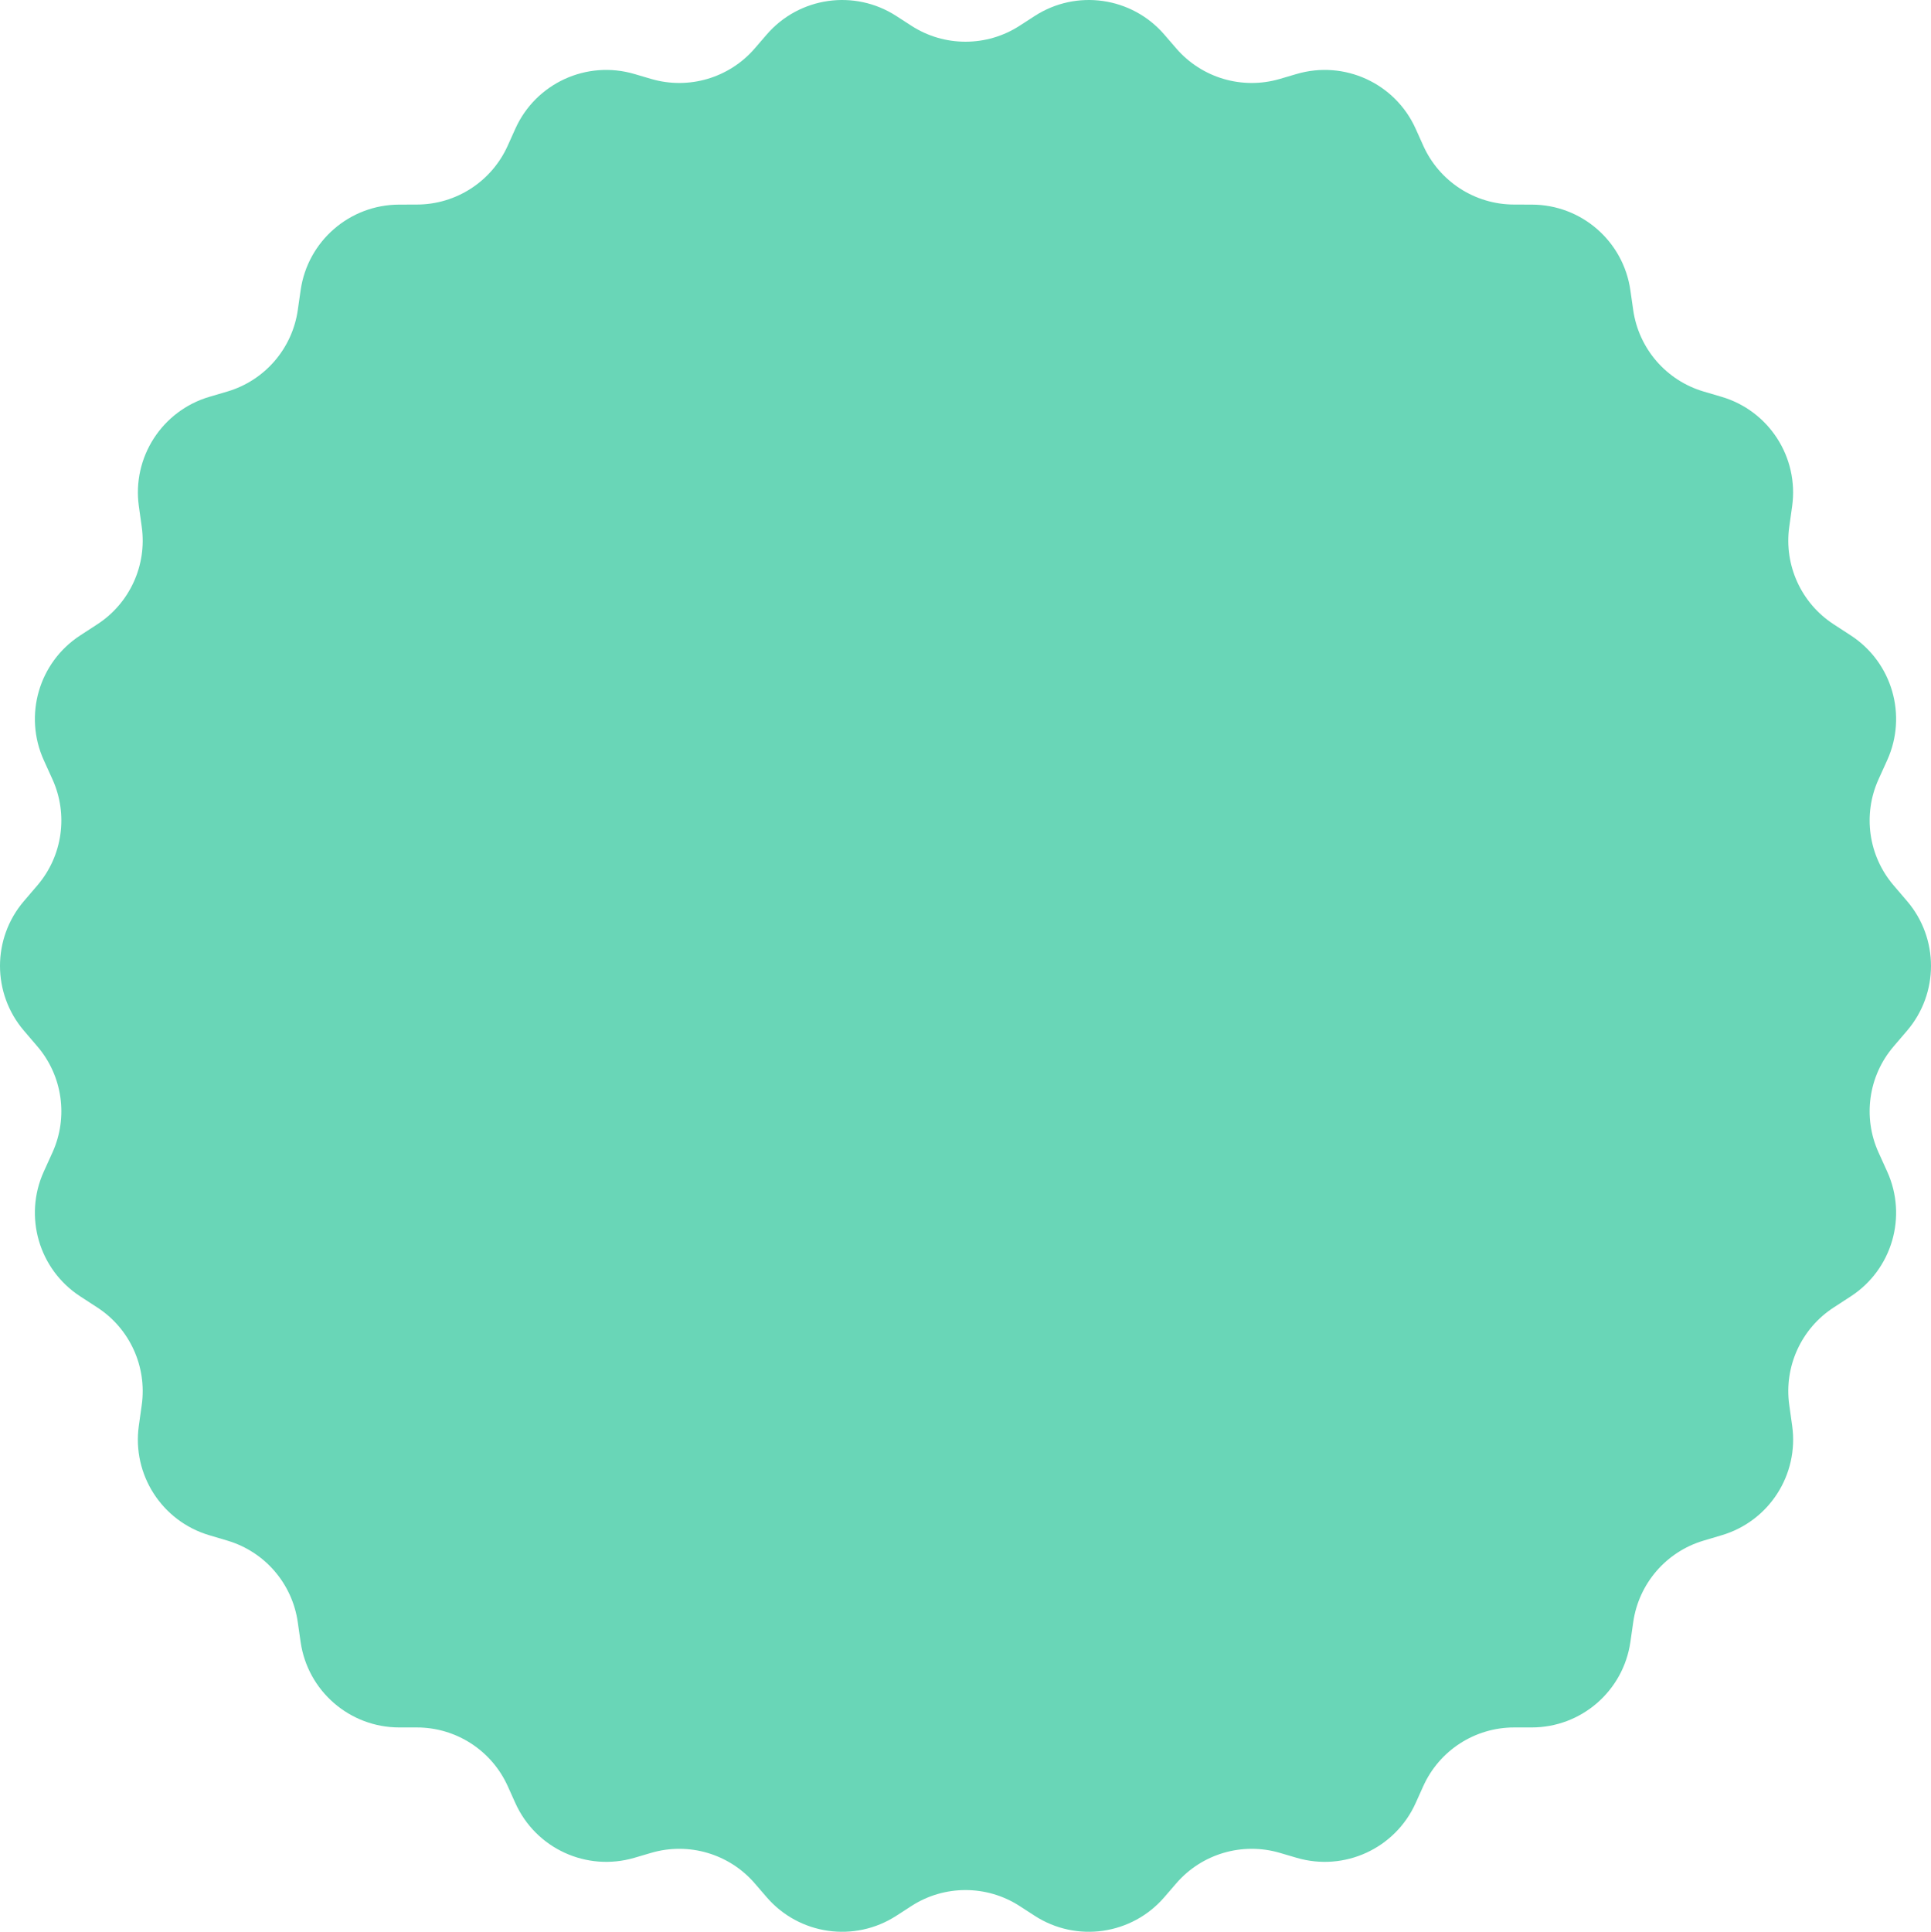 <svg width="232.429" height="232.496" viewBox="0 0 232.429 232.496" fill="none" xmlns="http://www.w3.org/2000/svg" xmlns:xlink="http://www.w3.org/1999/xlink">
	<desc>
			Created with Pixso.
	</desc>
	<defs/>
	<path id="Vector" d="M124.543 1.925L122.732 3.096C118.766 5.662 113.663 5.662 109.697 3.096L107.886 1.925C102.855 -1.329 96.196 -0.375 92.282 4.161L90.847 5.825C87.769 9.392 82.889 10.828 78.37 9.497L76.364 8.906C70.61 7.21 64.488 10.024 62.028 15.496L61.109 17.539C59.178 21.834 54.914 24.602 50.205 24.618L48.024 24.625C42.07 24.645 37.031 29.028 36.186 34.923L35.843 37.315C35.177 41.963 31.86 45.796 27.356 47.123L25.206 47.757C19.502 49.438 15.889 55.042 16.714 60.931L17.061 63.409C17.706 68.02 15.625 72.589 11.723 75.129L9.653 76.476C4.685 79.71 2.822 86.087 5.269 91.487L6.315 93.794C8.237 98.035 7.533 103.005 4.508 106.545L2.878 108.452C-0.959 112.941 -0.959 119.555 2.878 124.044L4.508 125.951C7.533 129.491 8.237 134.461 6.315 138.702L5.269 141.009C2.822 146.409 4.685 152.786 9.653 156.02L11.723 157.367C15.625 159.907 17.706 164.476 17.061 169.088L16.709 171.599C15.887 177.473 19.48 183.067 25.165 184.762L27.389 185.425C31.876 186.763 35.175 190.588 35.839 195.223L36.181 197.606C37.028 203.516 42.09 207.904 48.059 207.904L50.176 207.904C54.9 207.904 59.184 210.675 61.121 214.983L62.028 217C64.488 222.472 70.61 225.286 76.364 223.59L78.37 223C82.889 221.668 87.769 223.104 90.847 226.671L92.282 228.335C96.196 232.871 102.855 233.825 107.886 230.571L109.697 229.4C113.663 226.834 118.766 226.834 122.732 229.4L124.543 230.571C129.573 233.825 136.233 232.871 140.146 228.335L141.582 226.671C144.66 223.104 149.54 221.668 154.059 223L156.064 223.59C161.818 225.286 167.941 222.472 170.401 217L171.308 214.983C173.245 210.675 177.529 207.904 182.252 207.904L184.369 207.904C190.339 207.904 195.401 203.516 196.248 197.606L196.59 195.223C197.254 190.588 200.553 186.763 205.039 185.425L207.264 184.762C212.949 183.067 216.542 177.473 215.719 171.599L215.368 169.087C214.723 164.476 216.803 159.907 220.706 157.367L222.776 156.02C227.744 152.786 229.607 146.409 227.159 141.009L226.114 138.702C224.191 134.461 224.896 129.491 227.921 125.951L229.551 124.044C233.388 119.555 233.388 112.941 229.551 108.452L227.921 106.545C224.896 103.005 224.191 98.035 226.114 93.794L227.159 91.487C229.607 86.087 227.744 79.71 222.776 76.476L220.706 75.129C216.803 72.589 214.723 68.02 215.368 63.409L215.715 60.931C216.539 55.042 212.926 49.438 207.222 47.757L205.073 47.123C200.568 45.796 197.252 41.963 196.586 37.315L196.243 34.923C195.398 29.029 190.359 24.645 184.405 24.625L182.224 24.618C177.515 24.602 173.25 21.834 171.319 17.539L170.401 15.496C167.941 10.024 161.818 7.21 156.064 8.906L154.059 9.497C149.54 10.828 144.66 9.392 141.582 5.825L140.146 4.161C136.233 -0.375 129.573 -1.329 124.543 1.925Z" fill="#69D6B7" fill-opacity="1" fill-rule="nonzero"/>
</svg>
